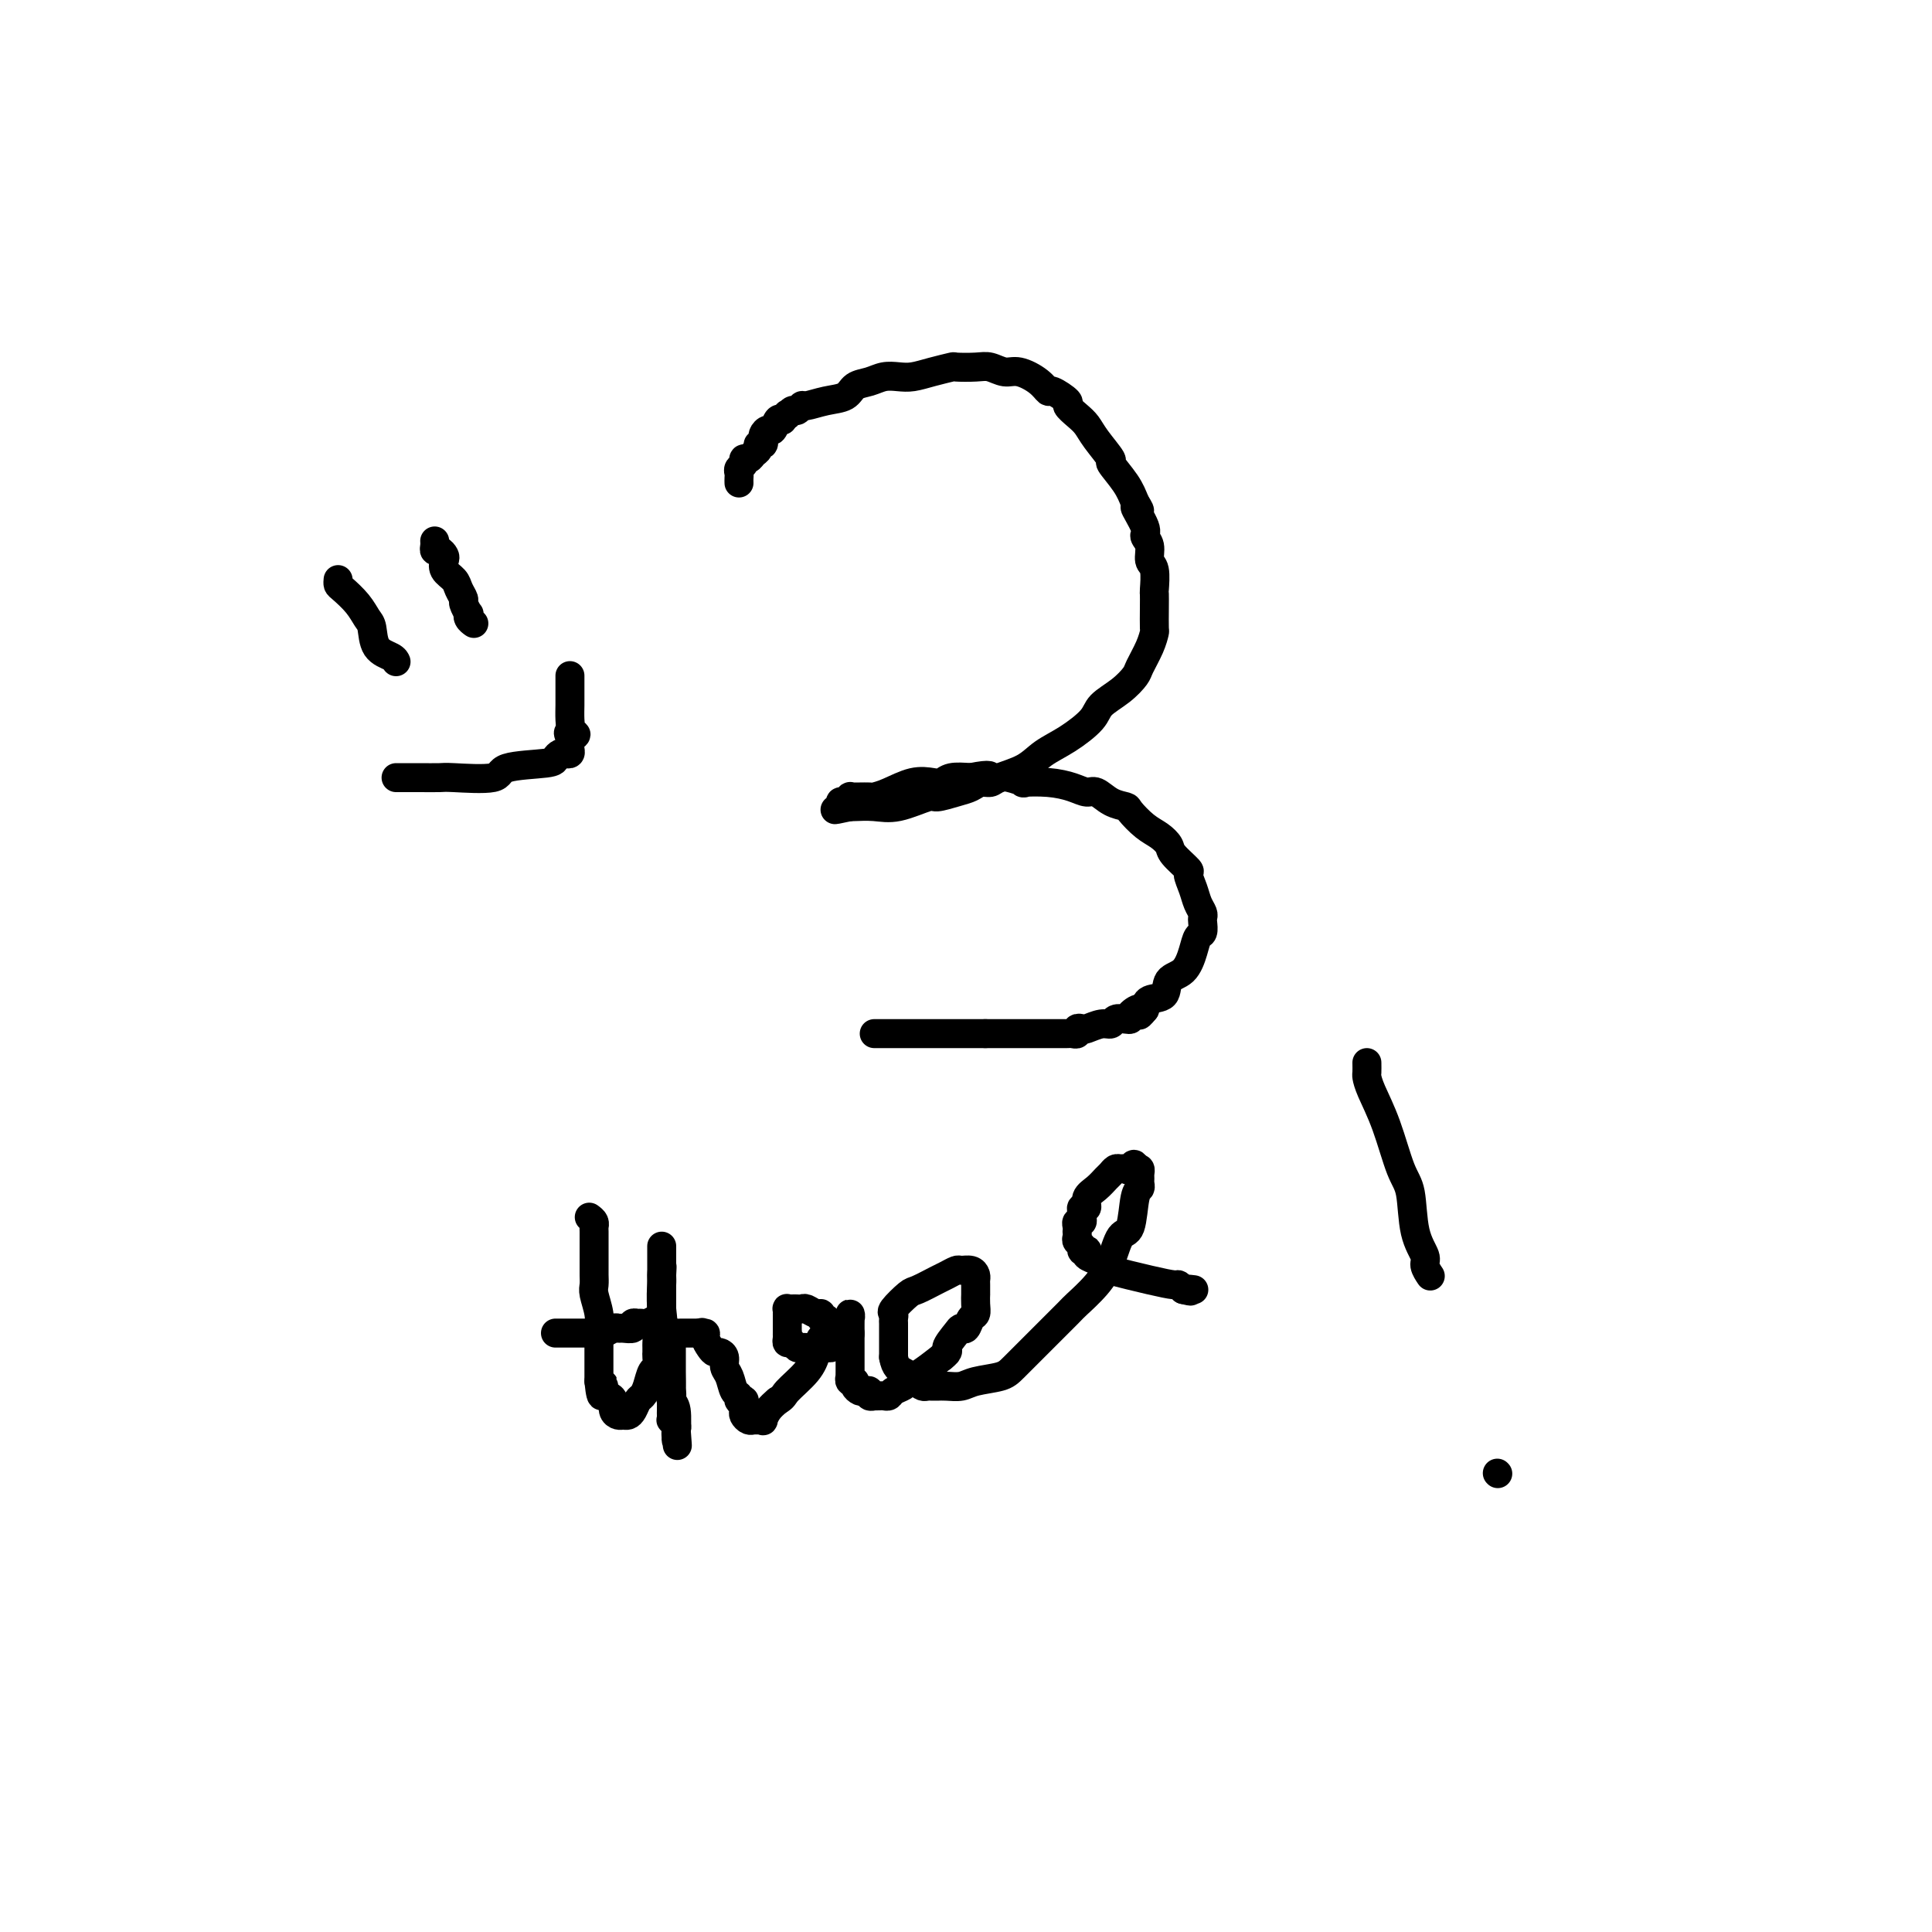 <svg viewBox='0 0 400 400' version='1.1' xmlns='http://www.w3.org/2000/svg' xmlns:xlink='http://www.w3.org/1999/xlink'><g fill='none' stroke='#000000' stroke-width='6' stroke-linecap='round' stroke-linejoin='round'><path d='M153,100c-0.009,-0.334 -0.017,-0.668 0,-1c0.017,-0.332 0.060,-0.663 0,-1c-0.060,-0.337 -0.224,-0.682 0,-1c0.224,-0.318 0.835,-0.610 1,-1c0.165,-0.390 -0.114,-0.879 0,-1c0.114,-0.121 0.623,0.126 1,0c0.377,-0.126 0.623,-0.626 1,-1c0.377,-0.374 0.886,-0.621 1,-1c0.114,-0.379 -0.166,-0.889 0,-1c0.166,-0.111 0.780,0.176 1,0c0.220,-0.176 0.048,-0.816 0,-1c-0.048,-0.184 0.029,0.087 0,0c-0.029,-0.087 -0.162,-0.532 0,-1c0.162,-0.468 0.621,-0.961 1,-1c0.379,-0.039 0.679,0.374 1,0c0.321,-0.374 0.663,-1.535 1,-2c0.337,-0.465 0.668,-0.232 1,0'/><path d='M162,87c1.570,-2.172 0.996,-1.103 1,-1c0.004,0.103 0.587,-0.760 1,-1c0.413,-0.240 0.657,0.144 1,0c0.343,-0.144 0.787,-0.816 1,-1c0.213,-0.184 0.196,0.120 1,0c0.804,-0.120 2.431,-0.663 4,-1c1.569,-0.337 3.081,-0.469 4,-1c0.919,-0.531 1.246,-1.462 2,-2c0.754,-0.538 1.936,-0.683 3,-1c1.064,-0.317 2.009,-0.807 3,-1c0.991,-0.193 2.027,-0.090 3,0c0.973,0.090 1.881,0.168 3,0c1.119,-0.168 2.449,-0.582 4,-1c1.551,-0.418 3.325,-0.840 4,-1c0.675,-0.160 0.252,-0.058 1,0c0.748,0.058 2.669,0.074 4,0c1.331,-0.074 2.073,-0.236 3,0c0.927,0.236 2.039,0.870 3,1c0.961,0.130 1.772,-0.245 3,0c1.228,0.245 2.874,1.112 4,2c1.126,0.888 1.733,1.799 2,2c0.267,0.201 0.193,-0.309 1,0c0.807,0.309 2.494,1.435 3,2c0.506,0.565 -0.168,0.569 0,1c0.168,0.431 1.177,1.289 2,2c0.823,0.711 1.460,1.274 2,2c0.540,0.726 0.985,1.614 2,3c1.015,1.386 2.602,3.268 3,4c0.398,0.732 -0.393,0.312 0,1c0.393,0.688 1.969,2.482 3,4c1.031,1.518 1.515,2.759 2,4'/><path d='M235,104c2.040,3.259 0.139,0.908 0,1c-0.139,0.092 1.483,2.627 2,4c0.517,1.373 -0.072,1.584 0,2c0.072,0.416 0.804,1.038 1,2c0.196,0.962 -0.144,2.265 0,3c0.144,0.735 0.770,0.901 1,2c0.230,1.099 0.062,3.130 0,4c-0.062,0.870 -0.018,0.581 0,1c0.018,0.419 0.012,1.548 0,3c-0.012,1.452 -0.029,3.228 0,4c0.029,0.772 0.105,0.541 0,1c-0.105,0.459 -0.392,1.606 -1,3c-0.608,1.394 -1.536,3.033 -2,4c-0.464,0.967 -0.465,1.263 -1,2c-0.535,0.737 -1.606,1.915 -3,3c-1.394,1.085 -3.112,2.076 -4,3c-0.888,0.924 -0.945,1.781 -2,3c-1.055,1.219 -3.108,2.800 -5,4c-1.892,1.200 -3.623,2.019 -5,3c-1.377,0.981 -2.399,2.122 -4,3c-1.601,0.878 -3.781,1.492 -5,2c-1.219,0.508 -1.476,0.911 -2,1c-0.524,0.089 -1.316,-0.136 -2,0c-0.684,0.136 -1.260,0.632 -2,1c-0.740,0.368 -1.646,0.606 -3,1c-1.354,0.394 -3.158,0.943 -4,1c-0.842,0.057 -0.723,-0.377 -2,0c-1.277,0.377 -3.951,1.565 -6,2c-2.049,0.435 -3.475,0.117 -5,0c-1.525,-0.117 -3.150,-0.033 -4,0c-0.850,0.033 -0.925,0.017 -1,0'/><path d='M176,167c-5.734,1.242 -2.070,0.348 -1,0c1.070,-0.348 -0.456,-0.150 -1,0c-0.544,0.150 -0.108,0.250 0,0c0.108,-0.250 -0.111,-0.852 0,-1c0.111,-0.148 0.554,0.156 1,0c0.446,-0.156 0.897,-0.774 1,-1c0.103,-0.226 -0.142,-0.060 0,0c0.142,0.060 0.672,0.014 1,0c0.328,-0.014 0.453,0.003 1,0c0.547,-0.003 1.515,-0.025 2,0c0.485,0.025 0.486,0.099 1,0c0.514,-0.099 1.540,-0.370 3,-1c1.460,-0.630 3.355,-1.619 5,-2c1.645,-0.381 3.039,-0.154 4,0c0.961,0.154 1.490,0.234 2,0c0.510,-0.234 1.003,-0.781 2,-1c0.997,-0.219 2.499,-0.109 4,0'/><path d='M201,161c4.670,-0.933 3.846,-0.264 4,0c0.154,0.264 1.285,0.123 2,0c0.715,-0.123 1.013,-0.226 2,0c0.987,0.226 2.663,0.783 3,1c0.337,0.217 -0.665,0.095 0,0c0.665,-0.095 2.995,-0.162 5,0c2.005,0.162 3.683,0.555 5,1c1.317,0.445 2.274,0.944 3,1c0.726,0.056 1.223,-0.329 2,0c0.777,0.329 1.836,1.372 3,2c1.164,0.628 2.435,0.840 3,1c0.565,0.160 0.425,0.268 1,1c0.575,0.732 1.864,2.088 3,3c1.136,0.912 2.118,1.380 3,2c0.882,0.620 1.665,1.390 2,2c0.335,0.610 0.222,1.059 1,2c0.778,0.941 2.447,2.374 3,3c0.553,0.626 -0.009,0.444 0,1c0.009,0.556 0.591,1.850 1,3c0.409,1.150 0.646,2.158 1,3c0.354,0.842 0.824,1.520 1,2c0.176,0.480 0.059,0.763 0,1c-0.059,0.237 -0.059,0.427 0,1c0.059,0.573 0.176,1.527 0,2c-0.176,0.473 -0.647,0.463 -1,1c-0.353,0.537 -0.588,1.621 -1,3c-0.412,1.379 -1.000,3.055 -2,4c-1.000,0.945 -2.412,1.161 -3,2c-0.588,0.839 -0.351,2.303 -1,3c-0.649,0.697 -2.186,0.628 -3,1c-0.814,0.372 -0.907,1.186 -1,2'/><path d='M237,209c-1.959,2.430 -0.858,0.507 -1,0c-0.142,-0.507 -1.529,0.404 -2,1c-0.471,0.596 -0.026,0.877 0,1c0.026,0.123 -0.368,0.089 -1,0c-0.632,-0.089 -1.503,-0.234 -2,0c-0.497,0.234 -0.621,0.846 -1,1c-0.379,0.154 -1.015,-0.151 -2,0c-0.985,0.151 -2.319,0.758 -3,1c-0.681,0.242 -0.707,0.117 -1,0c-0.293,-0.117 -0.852,-0.228 -1,0c-0.148,0.228 0.116,0.793 0,1c-0.116,0.207 -0.612,0.055 -1,0c-0.388,-0.055 -0.667,-0.015 -1,0c-0.333,0.015 -0.719,0.004 -1,0c-0.281,-0.004 -0.457,-0.001 -1,0c-0.543,0.001 -1.455,0.000 -2,0c-0.545,-0.000 -0.725,-0.000 -1,0c-0.275,0.000 -0.646,0.000 -1,0c-0.354,-0.000 -0.690,-0.000 -1,0c-0.310,0.000 -0.593,0.000 -1,0c-0.407,-0.000 -0.939,-0.000 -1,0c-0.061,0.000 0.349,0.000 0,0c-0.349,-0.000 -1.458,-0.000 -2,0c-0.542,0.000 -0.516,0.000 -1,0c-0.484,-0.000 -1.476,-0.000 -2,0c-0.524,0.000 -0.578,0.000 -1,0c-0.422,-0.000 -1.211,-0.000 -2,0'/><path d='M204,214c-3.138,0.000 -1.983,0.000 -2,0c-0.017,0.000 -1.208,-0.000 -2,0c-0.792,0.000 -1.187,0.000 -2,0c-0.813,0.000 -2.044,-0.000 -3,0c-0.956,0.000 -1.636,0.000 -2,0c-0.364,-0.000 -0.412,0.000 -1,0c-0.588,0.000 -1.715,0.000 -2,0c-0.285,0.000 0.274,0.000 0,0c-0.274,-0.000 -1.379,0.000 -2,0c-0.621,0.000 -0.758,0.000 -1,0c-0.242,0.000 -0.590,0.000 -1,0c-0.410,0.000 -0.883,0.000 -1,0c-0.117,-0.000 0.123,-0.000 0,0c-0.123,0.000 -0.607,0.000 -1,0c-0.393,0.000 -0.693,-0.000 -1,0c-0.307,0.000 -0.621,0.000 -1,0c-0.379,0.000 -0.823,-0.000 -1,0c-0.177,0.000 -0.089,0.000 0,0'/><path d='M122,252c0.423,0.316 0.845,0.632 1,1c0.155,0.368 0.041,0.788 0,1c-0.041,0.212 -0.011,0.217 0,1c0.011,0.783 0.003,2.346 0,3c-0.003,0.654 -0.002,0.400 0,1c0.002,0.600 0.004,2.054 0,3c-0.004,0.946 -0.015,1.385 0,2c0.015,0.615 0.057,1.406 0,2c-0.057,0.594 -0.211,0.992 0,2c0.211,1.008 0.789,2.628 1,4c0.211,1.372 0.057,2.497 0,3c-0.057,0.503 -0.015,0.386 0,1c0.015,0.614 0.004,1.961 0,3c-0.004,1.039 -0.001,1.770 0,2c0.001,0.230 0.000,-0.041 0,0c-0.000,0.041 -0.000,0.392 0,1c0.000,0.608 0.000,1.471 0,2c-0.000,0.529 -0.000,0.722 0,1c0.000,0.278 0.000,0.639 0,1'/><path d='M124,286c0.548,5.440 0.916,2.038 1,1c0.084,-1.038 -0.118,0.286 0,1c0.118,0.714 0.556,0.818 1,1c0.444,0.182 0.892,0.442 1,1c0.108,0.558 -0.126,1.416 0,2c0.126,0.584 0.611,0.896 1,1c0.389,0.104 0.682,0.001 1,0c0.318,-0.001 0.663,0.100 1,0c0.337,-0.100 0.668,-0.402 1,-1c0.332,-0.598 0.667,-1.493 1,-2c0.333,-0.507 0.664,-0.626 1,-1c0.336,-0.374 0.679,-1.003 1,-2c0.321,-0.997 0.622,-2.361 1,-3c0.378,-0.639 0.833,-0.553 1,-1c0.167,-0.447 0.045,-1.428 0,-2c-0.045,-0.572 -0.013,-0.735 0,-1c0.013,-0.265 0.007,-0.634 0,-1c-0.007,-0.366 -0.016,-0.731 0,-1c0.016,-0.269 0.057,-0.443 0,-1c-0.057,-0.557 -0.211,-1.497 0,-2c0.211,-0.503 0.789,-0.570 1,-1c0.211,-0.430 0.057,-1.225 0,-2c-0.057,-0.775 -0.015,-1.531 0,-2c0.015,-0.469 0.004,-0.650 0,-1c-0.004,-0.350 -0.001,-0.870 0,-1c0.001,-0.130 0.000,0.130 0,0c-0.000,-0.130 -0.000,-0.650 0,-1c0.000,-0.350 0.000,-0.528 0,-1c-0.000,-0.472 -0.000,-1.236 0,-2'/><path d='M137,264c0.155,-2.880 0.041,-1.579 0,-1c-0.041,0.579 -0.011,0.438 0,0c0.011,-0.438 0.003,-1.171 0,-2c-0.003,-0.829 -0.001,-1.754 0,-2c0.001,-0.246 0.000,0.188 0,0c-0.000,-0.188 -0.000,-0.997 0,-1c0.000,-0.003 0.000,0.798 0,1c-0.000,0.202 -0.001,-0.197 0,0c0.001,0.197 0.004,0.991 0,2c-0.004,1.009 -0.015,2.233 0,3c0.015,0.767 0.056,1.076 0,2c-0.056,0.924 -0.207,2.463 0,5c0.207,2.537 0.774,6.071 1,8c0.226,1.929 0.113,2.252 0,3c-0.113,0.748 -0.226,1.920 0,3c0.226,1.080 0.793,2.068 1,3c0.207,0.932 0.056,1.809 0,2c-0.056,0.191 -0.016,-0.303 0,0c0.016,0.303 0.008,1.405 0,2c-0.008,0.595 -0.016,0.684 0,1c0.016,0.316 0.056,0.858 0,1c-0.056,0.142 -0.207,-0.116 0,0c0.207,0.116 0.774,0.604 1,1c0.226,0.396 0.113,0.698 0,1'/><path d='M140,296c0.464,6.043 0.125,2.152 0,1c-0.125,-1.152 -0.037,0.435 0,1c0.037,0.565 0.024,0.109 0,0c-0.024,-0.109 -0.059,0.130 0,-1c0.059,-1.130 0.212,-3.630 0,-5c-0.212,-1.370 -0.789,-1.609 -1,-2c-0.211,-0.391 -0.057,-0.935 0,-2c0.057,-1.065 0.015,-2.652 0,-4c-0.015,-1.348 -0.005,-2.456 0,-3c0.005,-0.544 0.005,-0.524 0,-1c-0.005,-0.476 -0.013,-1.448 0,-2c0.013,-0.552 0.049,-0.684 0,-1c-0.049,-0.316 -0.182,-0.817 0,-1c0.182,-0.183 0.679,-0.049 1,0c0.321,0.049 0.468,0.013 1,0c0.532,-0.013 1.451,-0.004 2,0c0.549,0.004 0.728,0.001 1,0c0.272,-0.001 0.636,-0.001 1,0'/><path d='M145,276c0.864,-0.301 0.024,-0.052 0,0c-0.024,0.052 0.767,-0.092 1,0c0.233,0.092 -0.091,0.419 0,1c0.091,0.581 0.598,1.416 1,2c0.402,0.584 0.699,0.918 1,1c0.301,0.082 0.605,-0.087 1,0c0.395,0.087 0.880,0.429 1,1c0.120,0.571 -0.127,1.372 0,2c0.127,0.628 0.626,1.083 1,2c0.374,0.917 0.622,2.298 1,3c0.378,0.702 0.886,0.727 1,1c0.114,0.273 -0.165,0.794 0,1c0.165,0.206 0.776,0.096 1,0c0.224,-0.096 0.063,-0.180 0,0c-0.063,0.180 -0.028,0.623 0,1c0.028,0.377 0.049,0.690 0,1c-0.049,0.310 -0.167,0.619 0,1c0.167,0.381 0.618,0.836 1,1c0.382,0.164 0.693,0.038 1,0c0.307,-0.038 0.610,0.012 1,0c0.390,-0.012 0.867,-0.086 1,0c0.133,0.086 -0.080,0.331 0,0c0.080,-0.331 0.451,-1.237 1,-2c0.549,-0.763 1.274,-1.381 2,-2'/><path d='M161,290c1.322,-0.726 1.129,-1.041 2,-2c0.871,-0.959 2.808,-2.562 4,-4c1.192,-1.438 1.640,-2.710 2,-4c0.360,-1.290 0.632,-2.597 1,-3c0.368,-0.403 0.830,0.100 1,0c0.170,-0.100 0.047,-0.801 0,-1c-0.047,-0.199 -0.016,0.106 0,0c0.016,-0.106 0.019,-0.621 0,-1c-0.019,-0.379 -0.060,-0.622 0,-1c0.060,-0.378 0.219,-0.890 0,-1c-0.219,-0.110 -0.818,0.181 -1,0c-0.182,-0.181 0.053,-0.833 0,-1c-0.053,-0.167 -0.395,0.151 -1,0c-0.605,-0.151 -1.472,-0.772 -2,-1c-0.528,-0.228 -0.716,-0.062 -1,0c-0.284,0.062 -0.665,0.021 -1,0c-0.335,-0.021 -0.626,-0.020 -1,0c-0.374,0.020 -0.832,0.061 -1,0c-0.168,-0.061 -0.045,-0.224 0,0c0.045,0.224 0.012,0.833 0,1c-0.012,0.167 -0.003,-0.110 0,0c0.003,0.110 0.001,0.607 0,1c-0.001,0.393 -0.000,0.683 0,1c0.000,0.317 0.000,0.662 0,1c-0.000,0.338 -0.000,0.669 0,1'/><path d='M163,276c-0.003,0.730 -0.012,0.056 0,0c0.012,-0.056 0.045,0.507 0,1c-0.045,0.493 -0.167,0.917 0,1c0.167,0.083 0.622,-0.174 1,0c0.378,0.174 0.678,0.779 1,1c0.322,0.221 0.667,0.059 1,0c0.333,-0.059 0.654,-0.015 1,0c0.346,0.015 0.718,0.002 1,0c0.282,-0.002 0.474,0.007 1,0c0.526,-0.007 1.385,-0.029 2,0c0.615,0.029 0.987,0.110 1,0c0.013,-0.110 -0.332,-0.410 0,-1c0.332,-0.590 1.343,-1.469 2,-2c0.657,-0.531 0.961,-0.713 1,-1c0.039,-0.287 -0.186,-0.678 0,-1c0.186,-0.322 0.782,-0.576 1,-1c0.218,-0.424 0.058,-1.017 0,-1c-0.058,0.017 -0.016,0.644 0,1c0.016,0.356 0.004,0.442 0,1c-0.004,0.558 -0.001,1.588 0,2c0.001,0.412 0.001,0.206 0,0'/><path d='M176,276c0.000,1.564 0.000,3.973 0,5c-0.000,1.027 -0.001,0.671 0,1c0.001,0.329 0.004,1.341 0,2c-0.004,0.659 -0.016,0.964 0,1c0.016,0.036 0.060,-0.197 0,0c-0.060,0.197 -0.224,0.824 0,1c0.224,0.176 0.835,-0.097 1,0c0.165,0.097 -0.114,0.566 0,1c0.114,0.434 0.623,0.834 1,1c0.377,0.166 0.622,0.097 1,0c0.378,-0.097 0.889,-0.222 1,0c0.111,0.222 -0.178,0.791 0,1c0.178,0.209 0.821,0.057 1,0c0.179,-0.057 -0.108,-0.018 0,0c0.108,0.018 0.610,0.016 1,0c0.390,-0.016 0.666,-0.045 1,0c0.334,0.045 0.725,0.165 1,0c0.275,-0.165 0.436,-0.613 1,-1c0.564,-0.387 1.533,-0.712 2,-1c0.467,-0.288 0.434,-0.539 1,-1c0.566,-0.461 1.733,-1.132 3,-2c1.267,-0.868 2.633,-1.934 4,-3'/><path d='M195,281c1.974,-1.527 0.910,-1.344 1,-2c0.090,-0.656 1.334,-2.150 2,-3c0.666,-0.850 0.753,-1.056 1,-1c0.247,0.056 0.655,0.375 1,0c0.345,-0.375 0.628,-1.444 1,-2c0.372,-0.556 0.832,-0.601 1,-1c0.168,-0.399 0.045,-1.154 0,-2c-0.045,-0.846 -0.012,-1.785 0,-2c0.012,-0.215 0.001,0.292 0,0c-0.001,-0.292 0.007,-1.385 0,-2c-0.007,-0.615 -0.028,-0.754 0,-1c0.028,-0.246 0.106,-0.598 0,-1c-0.106,-0.402 -0.396,-0.852 -1,-1c-0.604,-0.148 -1.521,0.006 -2,0c-0.479,-0.006 -0.522,-0.172 -1,0c-0.478,0.172 -1.393,0.684 -2,1c-0.607,0.316 -0.905,0.438 -2,1c-1.095,0.562 -2.987,1.565 -4,2c-1.013,0.435 -1.147,0.301 -2,1c-0.853,0.699 -2.425,2.229 -3,3c-0.575,0.771 -0.154,0.782 0,1c0.154,0.218 0.041,0.642 0,1c-0.041,0.358 -0.011,0.648 0,1c0.011,0.352 0.003,0.764 0,1c-0.003,0.236 -0.001,0.294 0,1c0.001,0.706 0.000,2.059 0,3c-0.000,0.941 -0.000,1.471 0,2'/><path d='M185,281c0.349,2.163 1.221,2.569 2,3c0.779,0.431 1.466,0.886 2,1c0.534,0.114 0.917,-0.113 1,0c0.083,0.113 -0.133,0.566 0,1c0.133,0.434 0.615,0.848 1,1c0.385,0.152 0.673,0.042 1,0c0.327,-0.042 0.693,-0.014 1,0c0.307,0.014 0.554,0.015 1,0c0.446,-0.015 1.090,-0.047 2,0c0.910,0.047 2.085,0.171 3,0c0.915,-0.171 1.569,-0.638 3,-1c1.431,-0.362 3.638,-0.620 5,-1c1.362,-0.380 1.880,-0.884 3,-2c1.120,-1.116 2.842,-2.845 5,-5c2.158,-2.155 4.752,-4.736 6,-6c1.248,-1.264 1.150,-1.213 2,-2c0.850,-0.787 2.647,-2.414 4,-4c1.353,-1.586 2.261,-3.132 3,-5c0.739,-1.868 1.308,-4.059 2,-5c0.692,-0.941 1.506,-0.633 2,-2c0.494,-1.367 0.668,-4.407 1,-6c0.332,-1.593 0.822,-1.737 1,-2c0.178,-0.263 0.045,-0.645 0,-1c-0.045,-0.355 -0.002,-0.683 0,-1c0.002,-0.317 -0.038,-0.624 0,-1c0.038,-0.376 0.154,-0.822 0,-1c-0.154,-0.178 -0.577,-0.089 -1,0'/><path d='M235,242c-0.024,-1.855 -0.584,-0.494 -1,0c-0.416,0.494 -0.688,0.120 -1,0c-0.312,-0.120 -0.663,0.012 -1,0c-0.337,-0.012 -0.658,-0.170 -1,0c-0.342,0.170 -0.703,0.666 -1,1c-0.297,0.334 -0.528,0.505 -1,1c-0.472,0.495 -1.184,1.313 -2,2c-0.816,0.687 -1.736,1.245 -2,2c-0.264,0.755 0.126,1.709 0,2c-0.126,0.291 -0.770,-0.080 -1,0c-0.230,0.080 -0.048,0.613 0,1c0.048,0.387 -0.040,0.630 0,1c0.040,0.370 0.207,0.869 0,1c-0.207,0.131 -0.787,-0.106 -1,0c-0.213,0.106 -0.058,0.553 0,1c0.058,0.447 0.020,0.893 0,1c-0.020,0.107 -0.020,-0.125 0,0c0.020,0.125 0.062,0.608 0,1c-0.062,0.392 -0.226,0.693 0,1c0.226,0.307 0.843,0.621 1,1c0.157,0.379 -0.148,0.822 0,1c0.148,0.178 0.747,0.089 1,0c0.253,-0.089 0.160,-0.180 0,0c-0.160,0.180 -0.385,0.629 0,1c0.385,0.371 1.382,0.664 2,1c0.618,0.336 0.858,0.716 1,1c0.142,0.284 0.184,0.471 2,1c1.816,0.529 5.404,1.400 8,2c2.596,0.600 4.199,0.931 5,1c0.801,0.069 0.800,-0.123 1,0c0.200,0.123 0.600,0.562 1,1'/><path d='M245,267c2.488,0.619 1.208,0.167 1,0c-0.208,-0.167 0.655,-0.048 1,0c0.345,0.048 0.173,0.024 0,0'/><path d='M115,276c0.182,-0.000 0.363,-0.000 1,0c0.637,0.000 1.728,0.000 2,0c0.272,-0.000 -0.277,-0.000 0,0c0.277,0.000 1.380,0.000 2,0c0.620,-0.000 0.758,-0.000 1,0c0.242,0.000 0.589,0.001 1,0c0.411,-0.001 0.887,-0.004 1,0c0.113,0.004 -0.138,0.015 0,0c0.138,-0.015 0.666,-0.057 1,0c0.334,0.057 0.476,0.212 1,0c0.524,-0.212 1.432,-0.793 2,-1c0.568,-0.207 0.797,-0.041 1,0c0.203,0.041 0.379,-0.041 1,0c0.621,0.041 1.686,0.207 2,0c0.314,-0.207 -0.124,-0.786 0,-1c0.124,-0.214 0.811,-0.061 1,0c0.189,0.061 -0.121,0.030 0,0c0.121,-0.030 0.673,-0.061 1,0c0.327,0.061 0.428,0.212 1,0c0.572,-0.212 1.616,-0.788 2,-1c0.384,-0.212 0.110,-0.061 0,0c-0.110,0.061 -0.055,0.030 0,0'/><path d='M283,220c0.011,0.784 0.023,1.568 0,2c-0.023,0.432 -0.080,0.513 0,1c0.080,0.487 0.296,1.382 1,3c0.704,1.618 1.895,3.960 3,7c1.105,3.040 2.123,6.778 3,9c0.877,2.222 1.612,2.929 2,5c0.388,2.071 0.430,5.508 1,8c0.570,2.492 1.668,4.039 2,5c0.332,0.961 -0.103,1.336 0,2c0.103,0.664 0.744,1.618 1,2c0.256,0.382 0.128,0.191 0,0'/><path d='M310,305c0.000,0.000 0.100,0.100 0.1,0.1'/><path d='M70,120c-0.036,0.378 -0.073,0.757 0,1c0.073,0.243 0.255,0.352 1,1c0.745,0.648 2.052,1.837 3,3c0.948,1.163 1.536,2.301 2,3c0.464,0.699 0.804,0.958 1,2c0.196,1.042 0.248,2.867 1,4c0.752,1.133 2.202,1.574 3,2c0.798,0.426 0.942,0.836 1,1c0.058,0.164 0.029,0.082 0,0'/><path d='M90,112c0.022,0.303 0.045,0.605 0,1c-0.045,0.395 -0.157,0.882 0,1c0.157,0.118 0.585,-0.134 1,0c0.415,0.134 0.818,0.654 1,1c0.182,0.346 0.144,0.516 0,1c-0.144,0.484 -0.393,1.280 0,2c0.393,0.720 1.430,1.363 2,2c0.570,0.637 0.675,1.266 1,2c0.325,0.734 0.871,1.573 1,2c0.129,0.427 -0.158,0.444 0,1c0.158,0.556 0.761,1.652 1,2c0.239,0.348 0.116,-0.051 0,0c-0.116,0.051 -0.223,0.552 0,1c0.223,0.448 0.778,0.842 1,1c0.222,0.158 0.111,0.079 0,0'/><path d='M82,161c0.226,-0.000 0.453,-0.001 1,0c0.547,0.001 1.416,0.002 2,0c0.584,-0.002 0.885,-0.007 2,0c1.115,0.007 3.045,0.027 4,0c0.955,-0.027 0.935,-0.101 3,0c2.065,0.101 6.217,0.377 8,0c1.783,-0.377 1.199,-1.408 3,-2c1.801,-0.592 5.989,-0.746 8,-1c2.011,-0.254 1.845,-0.607 2,-1c0.155,-0.393 0.630,-0.826 1,-1c0.370,-0.174 0.635,-0.088 1,0c0.365,0.088 0.830,0.178 1,0c0.170,-0.178 0.046,-0.625 0,-1c-0.046,-0.375 -0.013,-0.679 0,-1c0.013,-0.321 0.007,-0.661 0,-1'/><path d='M118,153c2.475,-1.423 0.663,-0.981 0,-1c-0.663,-0.019 -0.178,-0.498 0,-1c0.178,-0.502 0.048,-1.028 0,-2c-0.048,-0.972 -0.013,-2.390 0,-3c0.013,-0.610 0.003,-0.412 0,-1c-0.003,-0.588 -0.001,-1.962 0,-3c0.001,-1.038 0.000,-1.741 0,-2c-0.000,-0.259 -0.000,-0.074 0,0c0.000,0.074 0.000,0.037 0,0'/></g>
</svg>